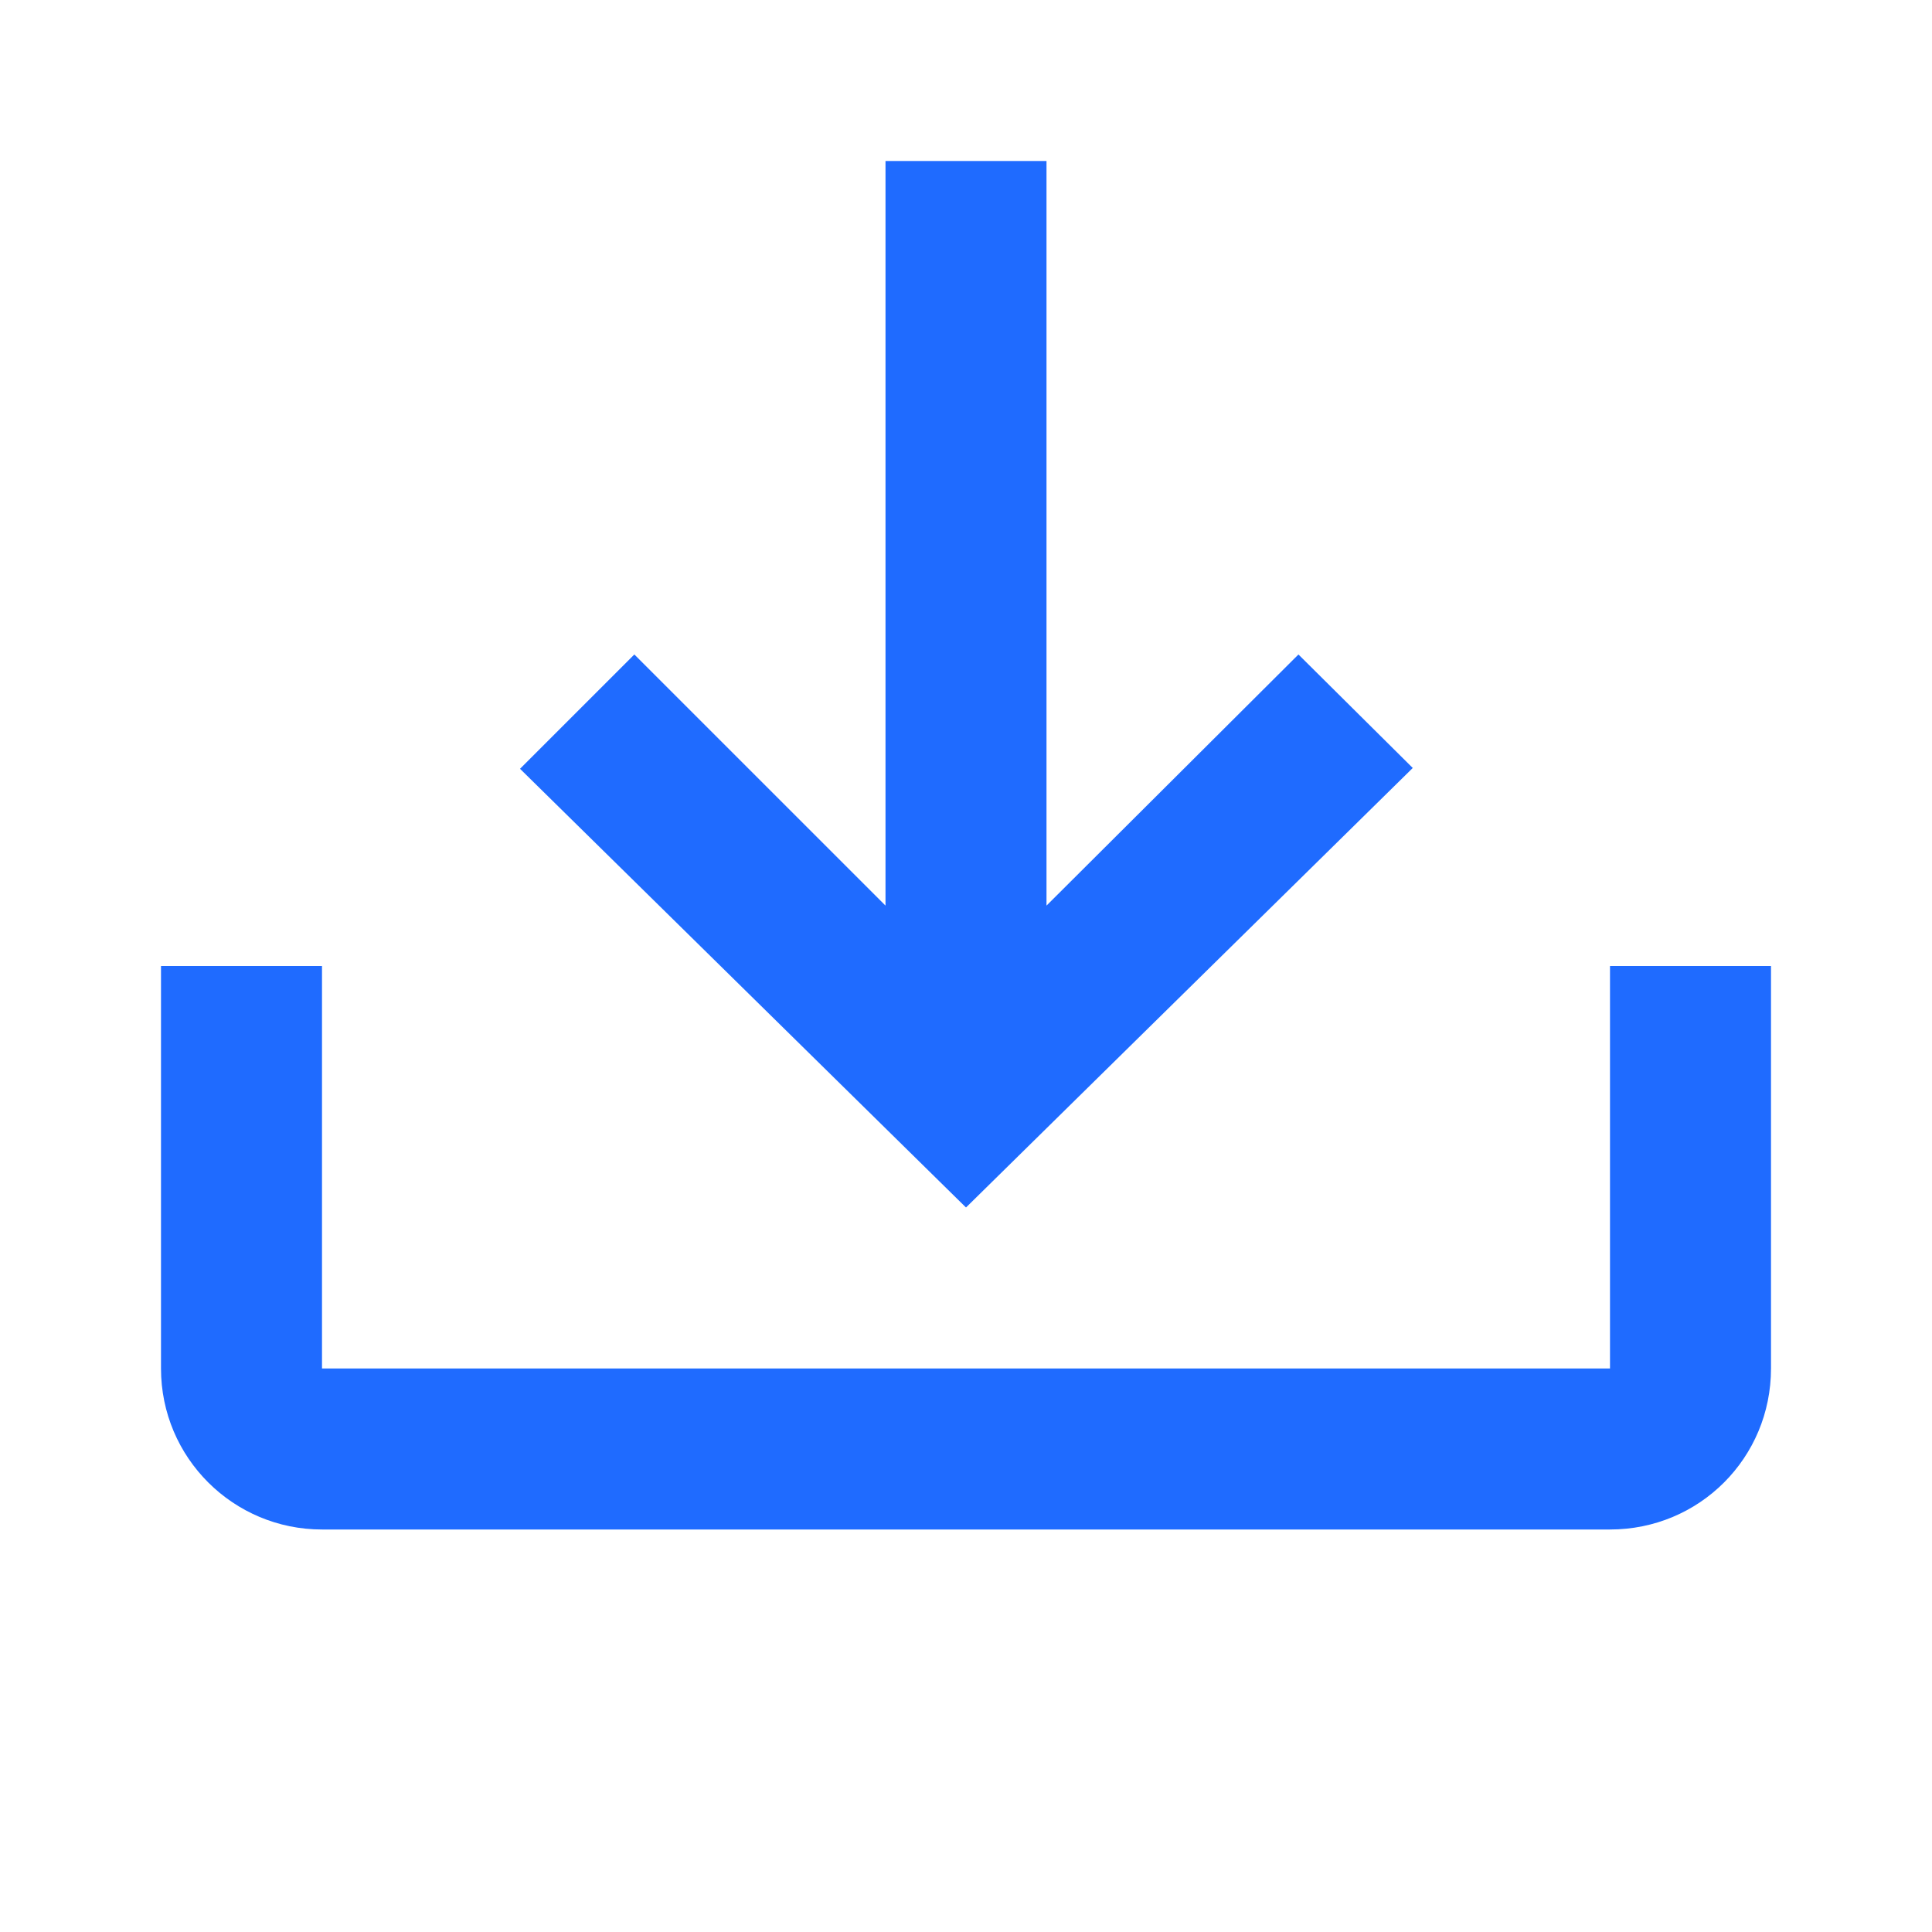 <svg width="54" height="54" viewBox="0 0 54 54" fill="none" xmlns="http://www.w3.org/2000/svg">
<path d="M4.5 27H9V38.25H45V27H49.5V38.25C49.5 40.748 47.498 42.75 45 42.75H9C6.525 42.75 4.5 40.748 4.5 38.25V27ZM27 33.75L39.487 21.465L36.292 18.293L29.25 25.312V4.5H24.75V25.312L17.73 18.293L14.535 21.488L27 33.75Z" fill="#1F6BFF"/>
</svg>
